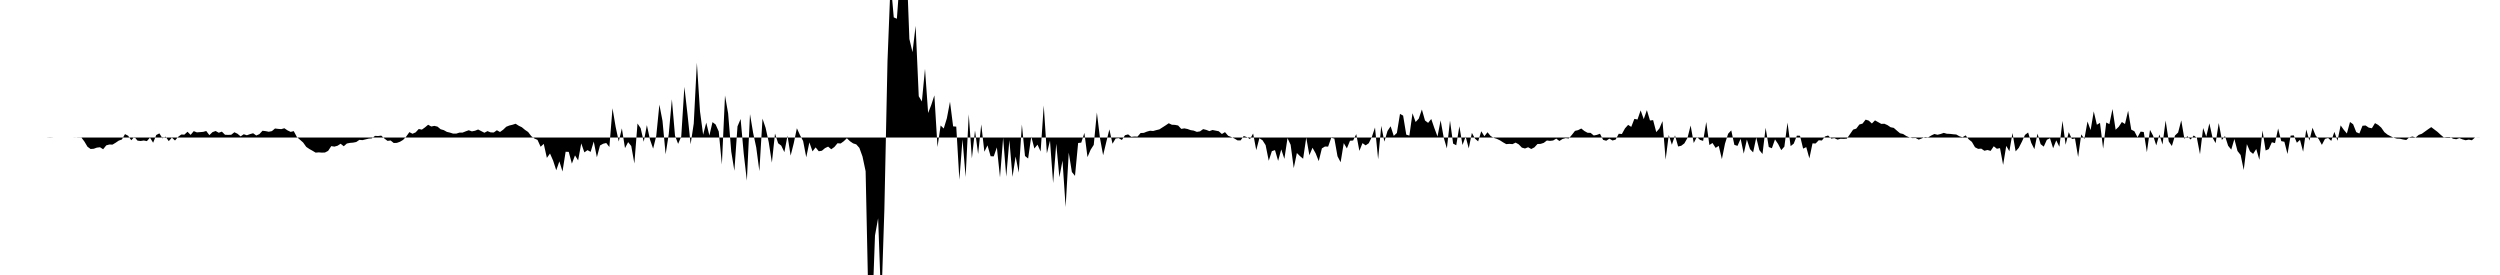 <svg viewBox="0 0 200 22" >
<polyline points="0,11 0.25,11 0.50,11 0.75,11 1,11 1.25,11 1.50,11 1.75,11 2,11 2.25,11 2.50,11 2.75,11 3,11 3.25,11 3.50,11 3.75,11 4,10.99 4.25,11 4.50,11 4.75,11 5,11 5.25,11 5.50,11 5.75,11 6,11.01 6.25,10.99 6.50,10.99 6.75,11.32 7,11.74 7.25,11.92 7.50,11.90 7.75,11.81 8,11.78 8.25,11.94 8.50,11.63 8.75,11.56 9,11.57 9.25,11.42 9.50,11.25 9.75,11.16 10,10.73 10.25,10.86 10.50,11.22 10.75,10.95 11,11.25 11.25,11.28 11.50,11.24 11.75,11.29 12,11.01 12.25,11.42 12.50,10.80 12.75,10.67 13,11.07 13.25,10.93 13.50,11.29 13.75,11.01 14,11.24 14.25,10.95 14.50,10.76 14.75,10.77 15,10.54 15.25,10.79 15.50,10.49 15.75,10.59 16,10.57 16.25,10.55 16.50,10.48 16.75,10.81 17,10.57 17.25,10.48 17.50,10.62 17.75,10.53 18,10.78 18.25,10.79 18.50,10.78 18.75,10.58 19,10.70 19.25,10.91 19.50,10.74 19.75,10.82 20,10.73 20.25,10.66 20.50,10.84 20.75,10.73 21,10.46 21.25,10.49 21.50,10.54 21.75,10.49 22,10.28 22.25,10.31 22.50,10.33 22.75,10.26 23,10.43 23.25,10.55 23.50,10.49 23.75,10.96 24,11.18 24.25,11.40 24.50,11.75 24.75,11.92 25,12.06 25.25,12.21 25.50,12.19 25.75,12.21 26,12.20 26.25,12.07 26.50,11.69 26.75,11.73 27,11.66 27.25,11.50 27.50,11.70 27.75,11.48 28,11.43 28.25,11.41 28.50,11.36 28.75,11.19 29,11.21 29.25,11.15 29.50,11.09 29.75,11.07 30,10.87 30.25,10.88 30.50,10.85 30.75,11.08 31,11.27 31.25,11.24 31.50,11.44 31.75,11.43 32,11.34 32.25,11.19 32.50,10.92 32.75,10.57 33,10.70 33.25,10.59 33.50,10.32 33.75,10.37 34,10.19 34.25,9.98 34.50,10.12 34.75,10.07 35,10.13 35.25,10.34 35.50,10.41 35.75,10.55 36,10.61 36.25,10.69 36.50,10.69 36.75,10.61 37,10.61 37.25,10.51 37.50,10.42 37.75,10.51 38,10.46 38.25,10.36 38.50,10.49 38.75,10.62 39,10.49 39.25,10.59 39.50,10.60 39.75,10.42 40,10.56 40.25,10.38 40.50,10.14 40.75,10.04 41,9.98 41.25,9.90 41.50,10.06 41.75,10.18 42,10.39 42.25,10.56 42.50,10.89 42.75,11.08 43,11.19 43.25,11.74 43.50,11.51 43.75,12.63 44,12.28 44.25,12.85 44.50,13.62 44.75,12.91 45,13.72 45.25,12.14 45.50,12.15 45.75,13.09 46,12.43 46.25,12.83 46.50,11.47 46.75,12.19 47,12.01 47.25,12.15 47.50,11.32 47.75,12.58 48,11.64 48.25,11.50 48.50,11.44 48.75,11.76 49,8.66 49.25,10.14 49.50,11.32 49.75,10.27 50,11.85 50.25,11.37 50.50,11.68 50.75,13.08 51,9.88 51.25,10.25 51.50,11.34 51.75,10.01 52,11.17 52.25,11.89 52.50,10.88 52.75,8.37 53,9.67 53.25,12.34 53.50,10.73 53.75,7.94 54,10.85 54.25,11.51 54.50,10.92 54.75,6.95 55,9.14 55.25,11.54 55.50,9.88 55.75,5.02 56,8.91 56.25,10.78 56.50,9.81 56.75,10.84 57,9.77 57.25,9.96 57.50,10.52 57.75,13.16 58,7.64 58.25,9.07 58.50,12.13 58.75,13.66 59,10.11 59.25,9.52 59.50,12.31 59.75,14.45 60,9.13 60.25,10.63 60.50,11.80 60.75,13.69 61,9.49 61.25,10.23 61.50,11.38 61.75,13.01 62,10.68 62.25,11.46 62.50,11.65 62.75,12.17 63,10.85 63.25,12.45 63.50,11.46 63.75,10.26 64,10.81 64.25,11.28 64.50,12.58 64.75,11.39 65,12.11 65.25,11.79 65.50,12.10 65.75,12.06 66,11.85 66.25,11.73 66.50,11.94 66.75,11.76 67,11.46 67.25,11.48 67.50,11.30 67.75,11.06 68,11.30 68.25,11.47 68.50,11.55 68.75,11.83 69,12.52 69.25,13.70 69.50,25.51 69.75,25.67 70,18.84 70.25,17.46 70.50,24.39 70.75,16.75 71,4.89 71.25,-1.47 71.50,1.39 71.75,1.50 72,-1.91 72.25,-3.31 72.50,-3.49 72.75,3.12 73,4.17 73.25,2.07 73.50,7.70 73.75,8.12 74,5.51 74.25,9.04 74.50,8.40 74.75,7.63 75,11.76 75.25,10.04 75.50,10.28 75.75,9.46 76,8.14 76.25,10.11 76.50,10.13 76.75,14.38 77,11.15 77.25,14.16 77.50,9.14 77.75,12.67 78,10.44 78.25,12.32 78.50,9.95 78.75,12.14 79,11.63 79.25,12.50 79.50,12.51 79.75,11.79 80,14.19 80.25,11.02 80.50,14.13 80.75,11.21 81,14.15 81.25,12.52 81.50,13.81 81.75,9.96 82,12.48 82.25,12.68 82.50,10.92 82.75,11.88 83,11.57 83.25,12.12 83.50,8.44 83.75,12.27 84,11.25 84.25,14.65 84.50,11.50 84.75,14.18 85,12.85 85.25,16.56 85.50,12.21 85.75,13.76 86,14.07 86.25,11.44 86.50,11.41 86.75,10.63 87,12.57 87.25,11.98 87.50,11.59 87.75,9 88,11.06 88.25,12.42 88.50,11.37 88.75,10.35 89,11.50 89.25,11.08 89.50,11.05 89.75,11.20 90,10.82 90.25,10.75 90.50,10.95 90.75,10.92 91,10.93 91.25,10.64 91.50,10.63 91.75,10.53 92,10.46 92.25,10.48 92.50,10.41 92.75,10.35 93,10.19 93.25,10.03 93.50,9.86 93.75,9.98 94,9.99 94.25,10.04 94.50,10.31 94.75,10.27 95,10.32 95.25,10.41 95.50,10.45 95.75,10.55 96,10.51 96.25,10.33 96.50,10.39 96.75,10.49 97,10.40 97.25,10.45 97.50,10.50 97.75,10.72 98,10.57 98.25,10.86 98.50,10.96 98.75,11.08 99,11.23 99.25,11.23 99.50,10.88 99.75,10.97 100,11.13 100.25,10.68 100.50,12.01 100.75,11.06 101,11.22 101.25,11.61 101.50,12.86 101.75,12.09 102,12.01 102.25,12.87 102.50,11.95 102.75,12.71 103,11.05 103.25,11.58 103.50,13.45 103.75,12.24 104,12.49 104.25,12.70 104.50,11 104.75,12.42 105,11.82 105.25,12.26 105.50,12.89 105.75,11.87 106,11.72 106.25,11.73 106.50,11.02 106.75,11.09 107,12.50 107.25,12.98 107.50,11.45 107.75,11.87 108,11.26 108.25,11.24 108.50,10.73 108.75,12.07 109,11.45 109.25,11.63 109.50,11.46 109.75,10.95 110,10.20 110.25,12.74 110.50,10.07 110.75,11.33 111,10.48 111.25,10.10 111.50,10.87 111.75,10.64 112,9.11 112.25,9.25 112.50,10.77 112.75,10.85 113,9.06 113.25,9.76 113.50,9.49 113.75,8.76 114,9.64 114.25,9.83 114.50,9.52 114.75,10.25 115,10.92 115.25,9.63 115.50,11.02 115.75,11.87 116,9.65 116.25,11.49 116.50,11.62 116.75,10.10 117,11.60 117.25,10.92 117.50,11.87 117.75,10.63 118,11.09 118.25,11.31 118.50,10.50 118.75,10.90 119,10.58 119.25,10.88 119.50,11.03 119.75,11.11 120,11.23 120.25,11.39 120.50,11.53 120.75,11.51 121,11.53 121.25,11.41 121.50,11.55 121.75,11.81 122,11.88 122.25,11.78 122.50,11.92 122.75,11.79 123,11.52 123.25,11.51 123.50,11.43 123.75,11.24 124,11.27 124.25,11.24 124.50,11.09 124.75,11.28 125,11.12 125.25,11.05 125.50,11.08 125.75,10.79 126,10.47 126.25,10.41 126.50,10.28 126.75,10.48 127,10.62 127.25,10.63 127.50,10.84 127.75,10.79 128,10.70 128.25,11.19 128.50,11.26 128.75,11.09 129,11.24 129.25,11.17 129.50,10.70 129.75,10.72 130,10.27 130.25,9.99 130.50,10.15 130.75,9.51 131,9.56 131.25,8.83 131.50,9.53 131.75,8.81 132,9.64 132.25,9.61 132.50,10.57 132.75,10.28 133,9.69 133.25,12.77 133.50,10.80 133.75,11.58 134,10.83 134.25,11.72 134.50,11.66 134.75,11.47 135,11.03 135.25,10.04 135.50,11.44 135.75,10.95 136,11.19 136.25,11.27 136.50,9.76 136.75,11.60 137,11.44 137.25,11.83 137.50,11.67 137.75,12.73 138,11.49 138.25,10.70 138.50,10.43 138.75,11.59 139,11.67 139.25,11.10 139.50,12.29 139.75,11.17 140,11.93 140.25,12.19 140.50,11 140.75,12.01 141,12.32 141.25,10.22 141.50,11.76 141.75,11.86 142,11.15 142.25,11.52 142.50,12.01 142.75,11.73 143,9.81 143.25,11.69 143.50,11.49 143.75,10.85 144,10.86 144.25,11.89 144.50,11.77 144.75,12.67 145,11.47 145.25,11.48 145.50,11.22 145.75,11.24 146,10.92 146.25,10.84 146.50,11.09 146.75,11.05 147,11.17 147.25,11.10 147.50,11.11 147.75,11.09 148,10.73 148.25,10.37 148.50,10.29 148.75,9.96 149,9.89 149.25,9.57 149.50,9.65 149.75,9.88 150,9.63 150.25,9.77 150.50,9.91 150.75,9.90 151,10.01 151.25,10.18 151.50,10.23 151.75,10.45 152,10.66 152.25,10.72 152.50,10.88 152.75,10.99 153,11.05 153.25,11.04 153.50,11.17 153.75,11.07 154,10.96 154.25,10.99 154.50,10.84 154.75,10.72 155,10.78 155.25,10.72 155.50,10.63 155.75,10.70 156,10.71 156.25,10.74 156.50,10.76 156.75,10.90 157,10.98 157.25,10.83 157.50,11.15 157.75,11.35 158,11.78 158.25,11.91 158.50,11.89 158.75,12.06 159,12 159.25,12.07 159.50,11.70 159.75,11.90 160,11.85 160.25,13.19 160.50,11.67 160.75,12.10 161,10.64 161.25,12.11 161.50,11.83 161.75,11.34 162,10.79 162.25,10.60 162.50,11.43 162.75,11.93 163,10.69 163.25,11.53 163.50,11.73 163.75,11.18 164,11.06 164.25,11.86 164.50,11.23 164.75,11.74 165,9.67 165.25,11.58 165.50,10.57 165.75,11.12 166,11.08 166.25,12.56 166.50,10.75 166.75,11.12 167,9.72 167.25,10.41 167.50,8.91 167.75,9.98 168,9.83 168.25,11.89 168.50,9.80 168.75,9.93 169,8.72 169.25,10.38 169.50,10.14 169.75,9.76 170,9.92 170.25,8.86 170.50,10.37 170.75,10.50 171,10.98 171.25,10.53 171.50,10.56 171.75,12.18 172,10.39 172.25,10.86 172.50,11.63 172.75,10.76 173,11.56 173.25,9.64 173.50,11.32 173.75,11.68 174,10.84 174.25,10.60 174.50,9.63 174.75,11.10 175,10.90 175.25,11.16 175.50,10.84 175.75,11.03 176,12.34 176.25,10.24 176.50,10.93 176.75,9.87 177,11 177.25,11.45 177.50,9.84 177.75,11.20 178,10.88 178.25,11.66 178.50,11.97 178.75,11.12 179,12.08 179.25,12.40 179.50,13.60 179.75,11.53 180,12.11 180.25,12.31 180.50,11.92 180.75,12.79 181,10.44 181.25,12.04 181.50,11.93 181.75,11.38 182,11.45 182.25,10.28 182.50,11.29 182.75,11.34 183,12.32 183.25,10.85 183.50,10.83 183.75,11.42 184,11.19 184.25,12.14 184.50,10.36 184.75,11.25 185,10.22 185.25,10.84 185.50,11.13 185.75,11.59 186,11.11 186.25,11.04 186.50,11.27 186.75,10.55 187,11.26 187.25,10.03 187.50,10.38 187.75,10.68 188,9.76 188.25,9.94 188.50,10.57 188.75,10.68 189,10.06 189.25,10.04 189.50,10.21 189.75,10.26 190,9.85 190.25,9.99 190.50,10.21 190.75,10.57 191,10.77 191.25,10.90 191.50,11.02 191.75,11.09 192,11.10 192.25,11.16 192.50,11.20 192.75,10.98 193,10.92 193.25,11 193.50,10.79 193.75,10.70 194,10.52 194.25,10.34 194.50,10.17 194.75,10.36 195,10.55 195.25,10.78 195.50,10.99 195.75,10.96 196,10.96 196.25,11.10 196.50,11.14 196.75,11.05 197,11.15 197.25,11.22 197.50,11.17 197.75,11.22 198,11 198.25,11.01 198.50,11 198.75,11 199,11 199.25,11 199.50,11 199.75,11 " />
</svg>